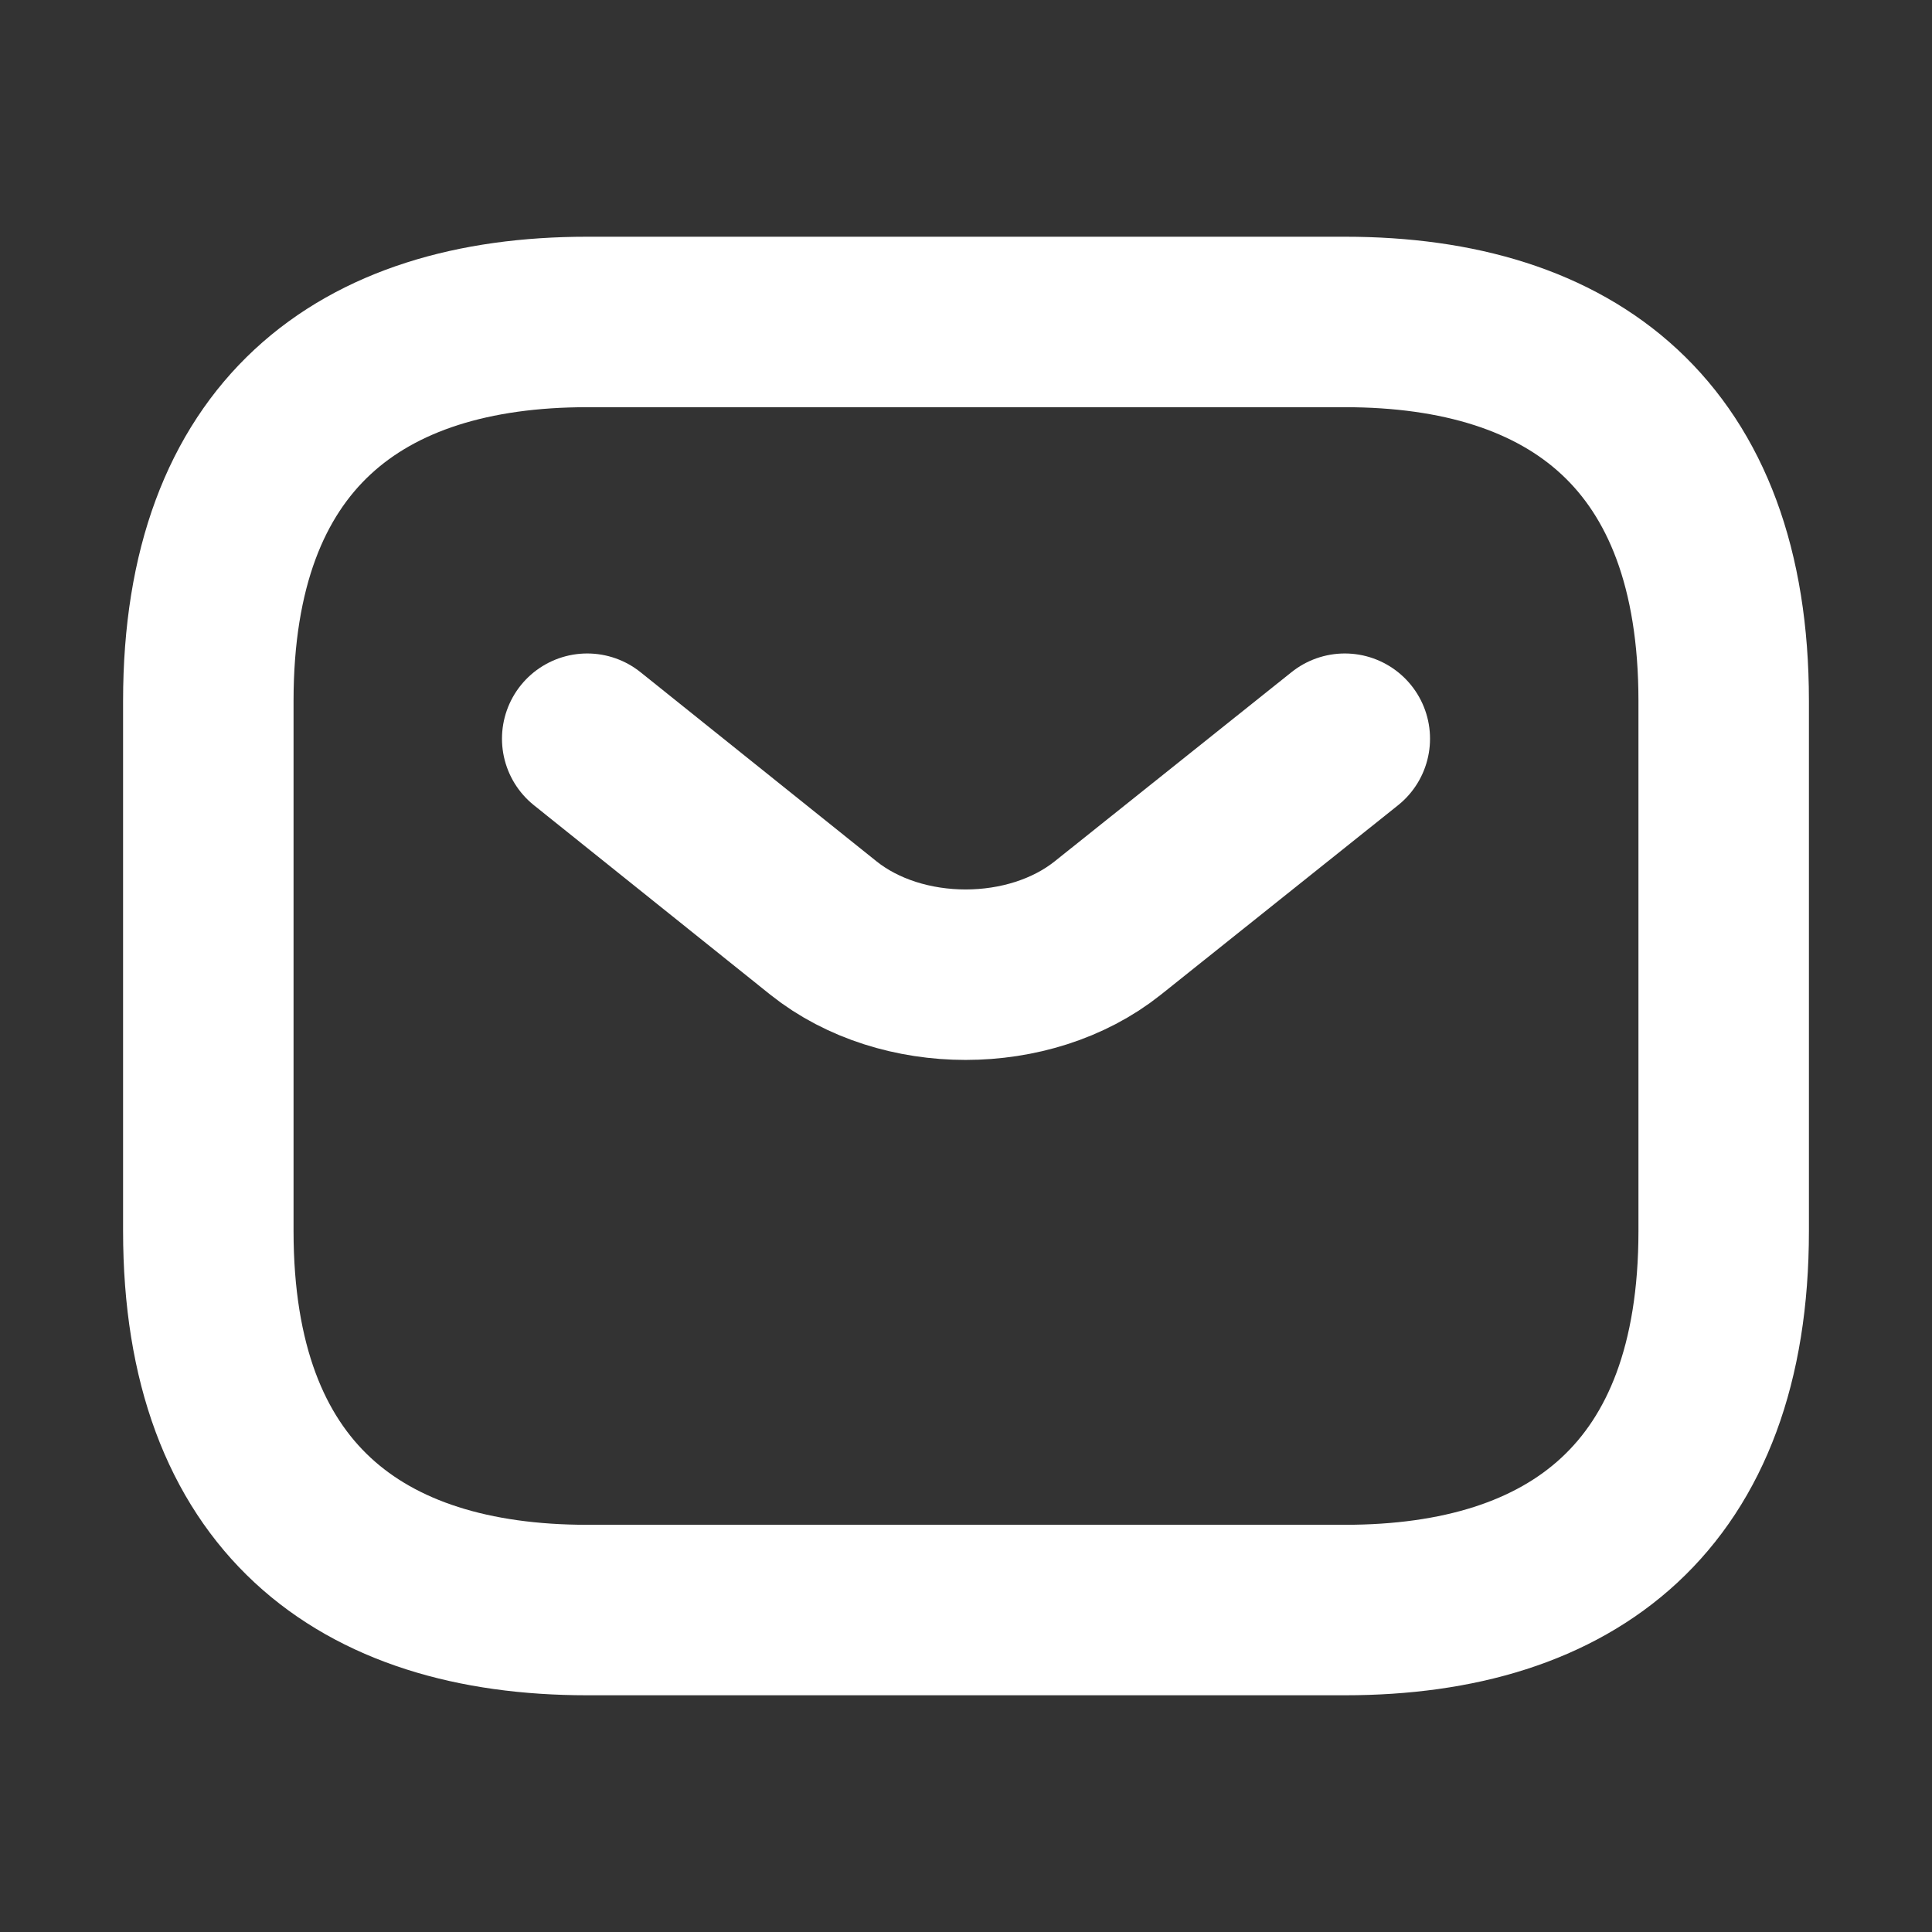 <svg width="17" height="17" viewBox="0 0 17 17" fill="none" xmlns="http://www.w3.org/2000/svg">
<rect x="0" y="0" width="17" height="17" fill="#333333" stroke="none"/>
<path d="M11.834 14.167H5.167C3.167 14.167 1.833 13.167 1.833 10.833V6.167C1.833 3.833 3.167 2.833 5.167 2.833H11.834C13.834 2.833 15.167 3.833 15.167 6.167V10.833C15.167 13.167 13.834 14.167 11.834 14.167Z" stroke="white" stroke-width="1.5" stroke-miterlimit="10" stroke-linecap="round" stroke-linejoin="round"/>
<path d="M11.833 6.5L9.746 8.167C9.06 8.713 7.933 8.713 7.247 8.167L5.167 6.5" stroke="white" stroke-width="1.5" stroke-miterlimit="10" stroke-linecap="round" stroke-linejoin="round"/>
</svg>
